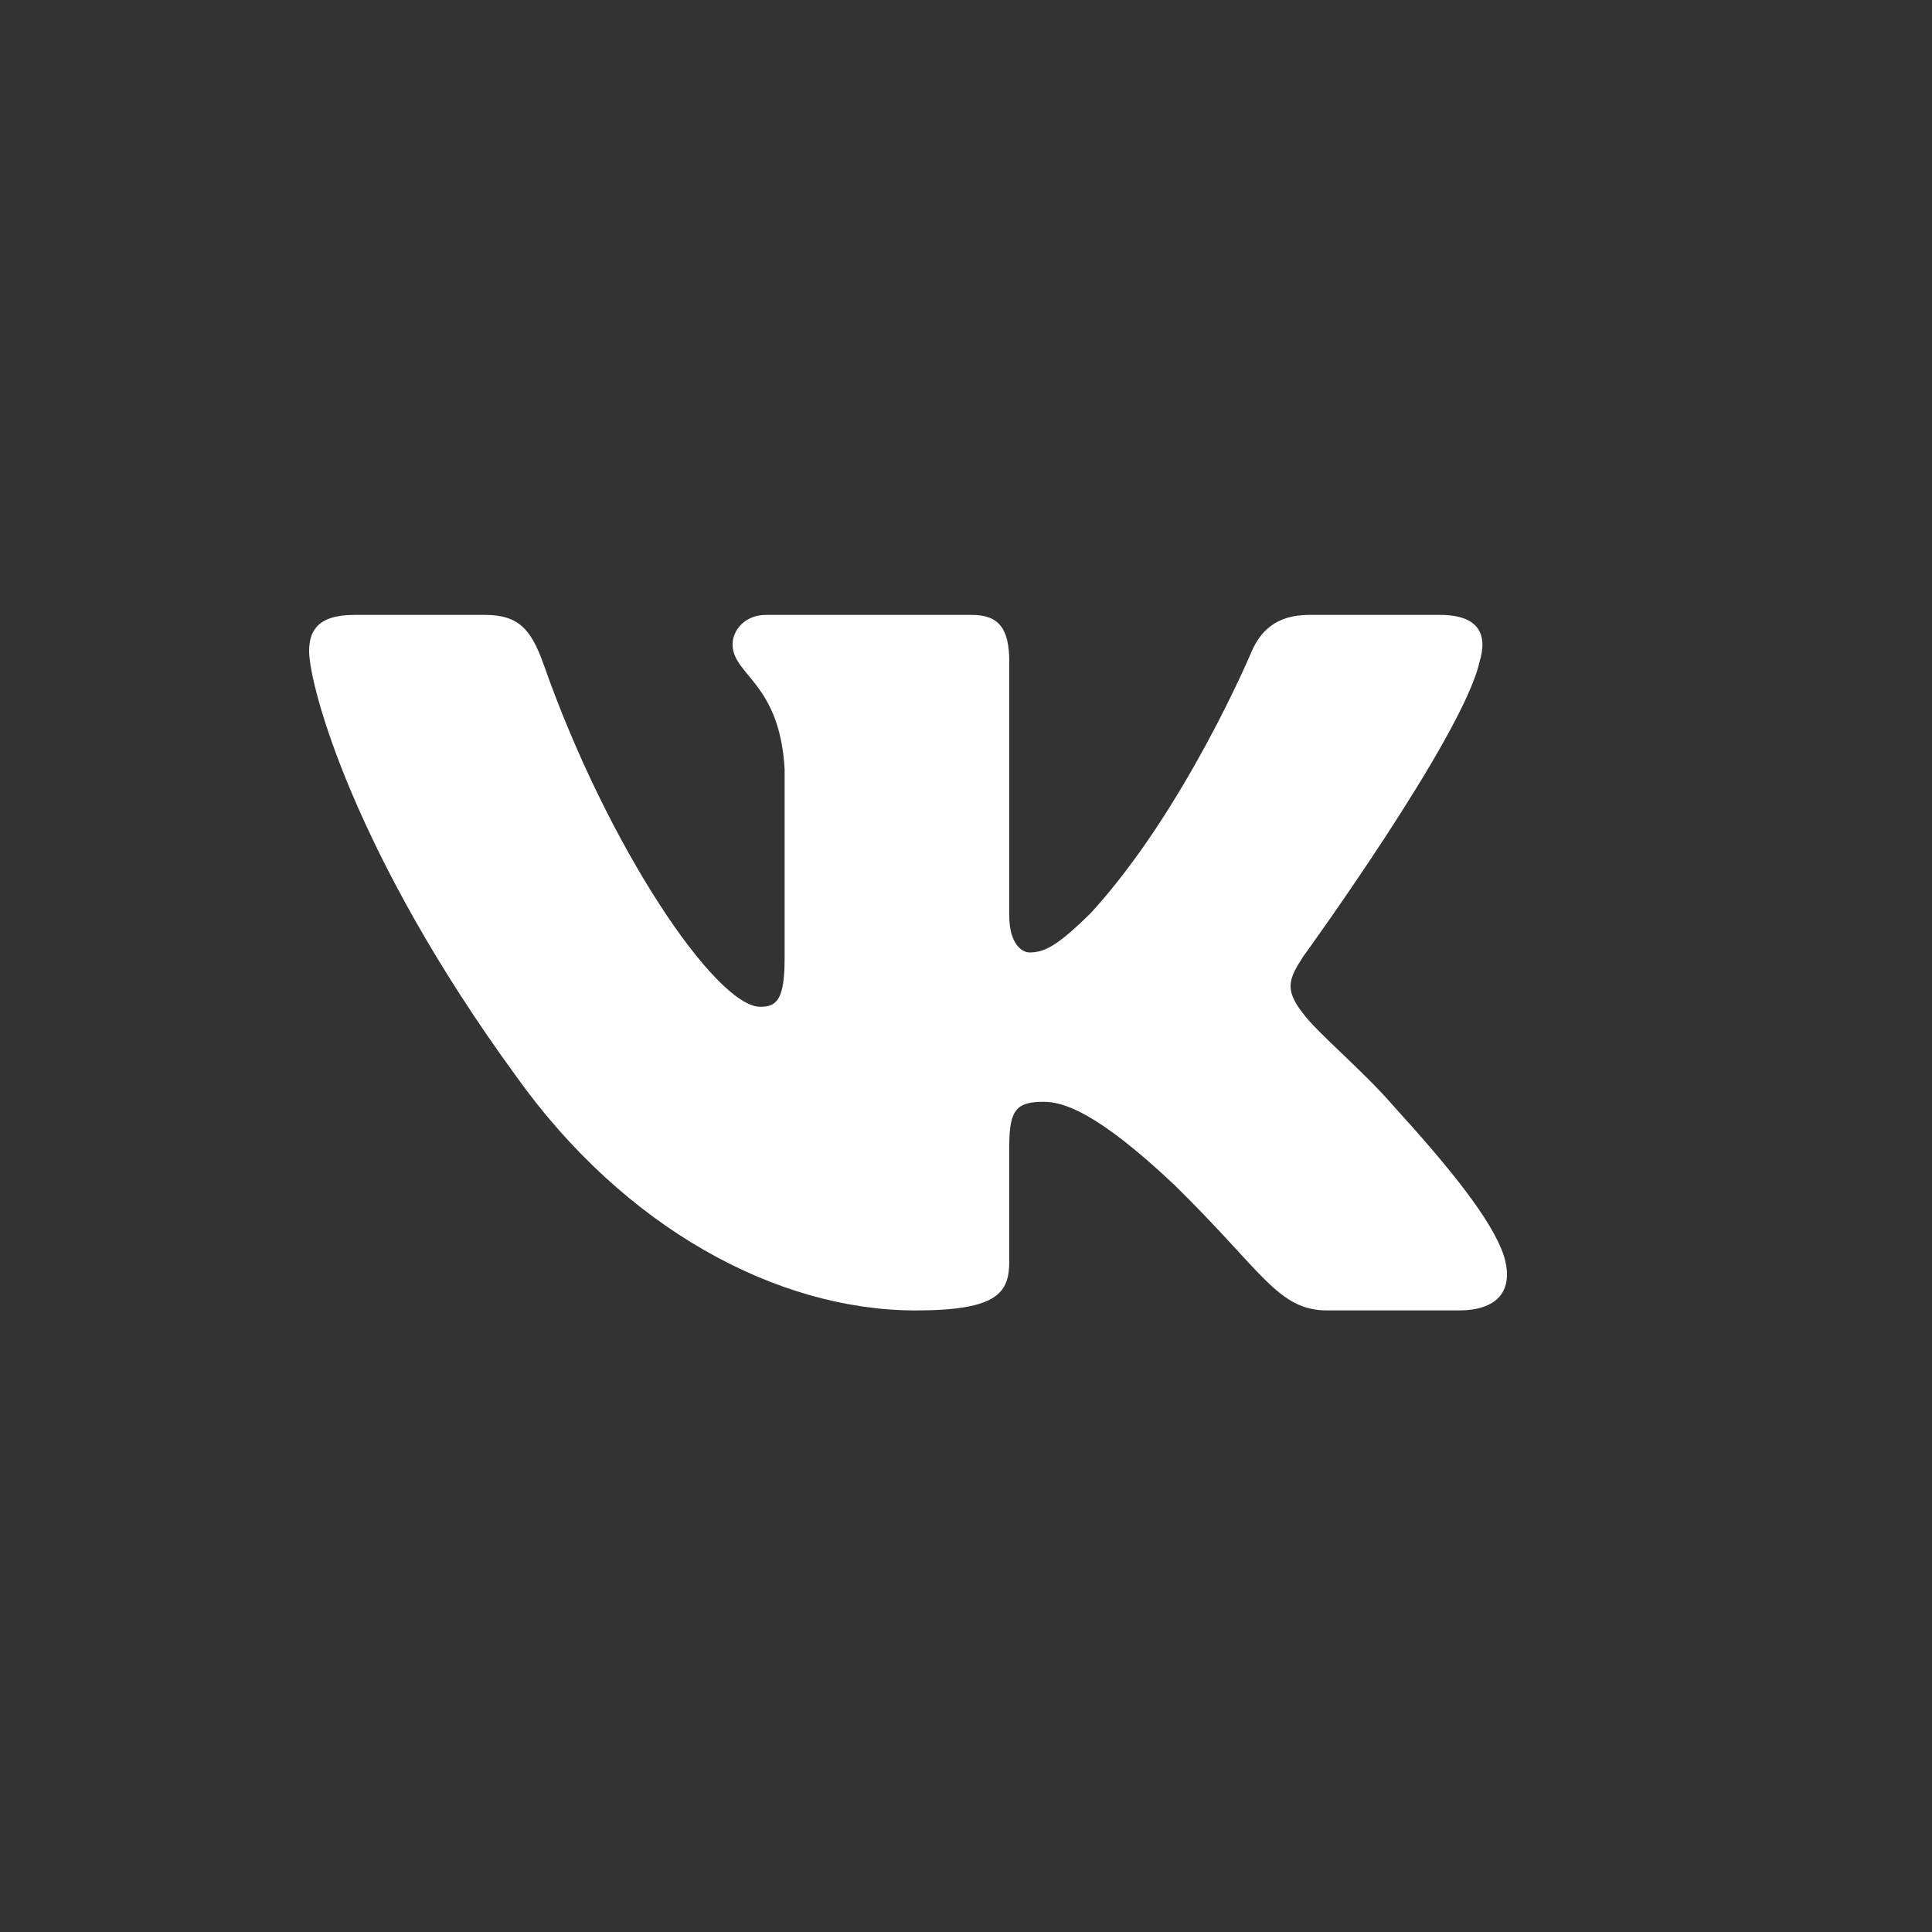 <?xml version="1.0" encoding="UTF-8"?> <svg xmlns="http://www.w3.org/2000/svg" width="50" height="50" viewBox="0 0 50 50" fill="none"><rect x="0" y="0" width="50" height="50" fill="#333333" stroke="none"/> <path d="M38.289 17.133C38.504 16.43 38.289 15.914 37.263 15.914H33.872C33.009 15.914 32.612 16.36 32.396 16.852C32.396 16.852 30.672 20.962 28.228 23.632C27.438 24.404 27.079 24.65 26.648 24.65C26.432 24.65 26.12 24.404 26.12 23.702V17.133C26.12 16.29 25.87 15.914 25.151 15.914H19.822C19.283 15.914 18.959 16.305 18.959 16.676C18.959 17.476 20.18 17.66 20.306 19.908V24.791C20.306 25.861 20.108 26.056 19.677 26.056C18.527 26.056 15.731 21.927 14.072 17.203C13.747 16.285 13.421 15.914 12.554 15.914H9.163C8.194 15.914 8 16.36 8 16.852C8 17.73 9.15 22.086 13.354 27.847C16.156 31.781 20.105 33.914 23.697 33.914C25.853 33.914 26.12 33.44 26.12 32.624V29.651C26.12 28.703 26.324 28.515 27.006 28.515C27.51 28.515 28.372 28.76 30.384 30.657C32.684 32.905 33.063 33.914 34.356 33.914H37.748C38.717 33.914 39.201 33.44 38.922 32.506C38.616 31.574 37.518 30.222 36.061 28.62C35.271 27.706 34.085 26.723 33.726 26.231C33.223 25.599 33.366 25.318 33.726 24.756C33.726 24.756 37.858 19.065 38.289 17.133V17.133Z" fill="white"></path> </svg> 